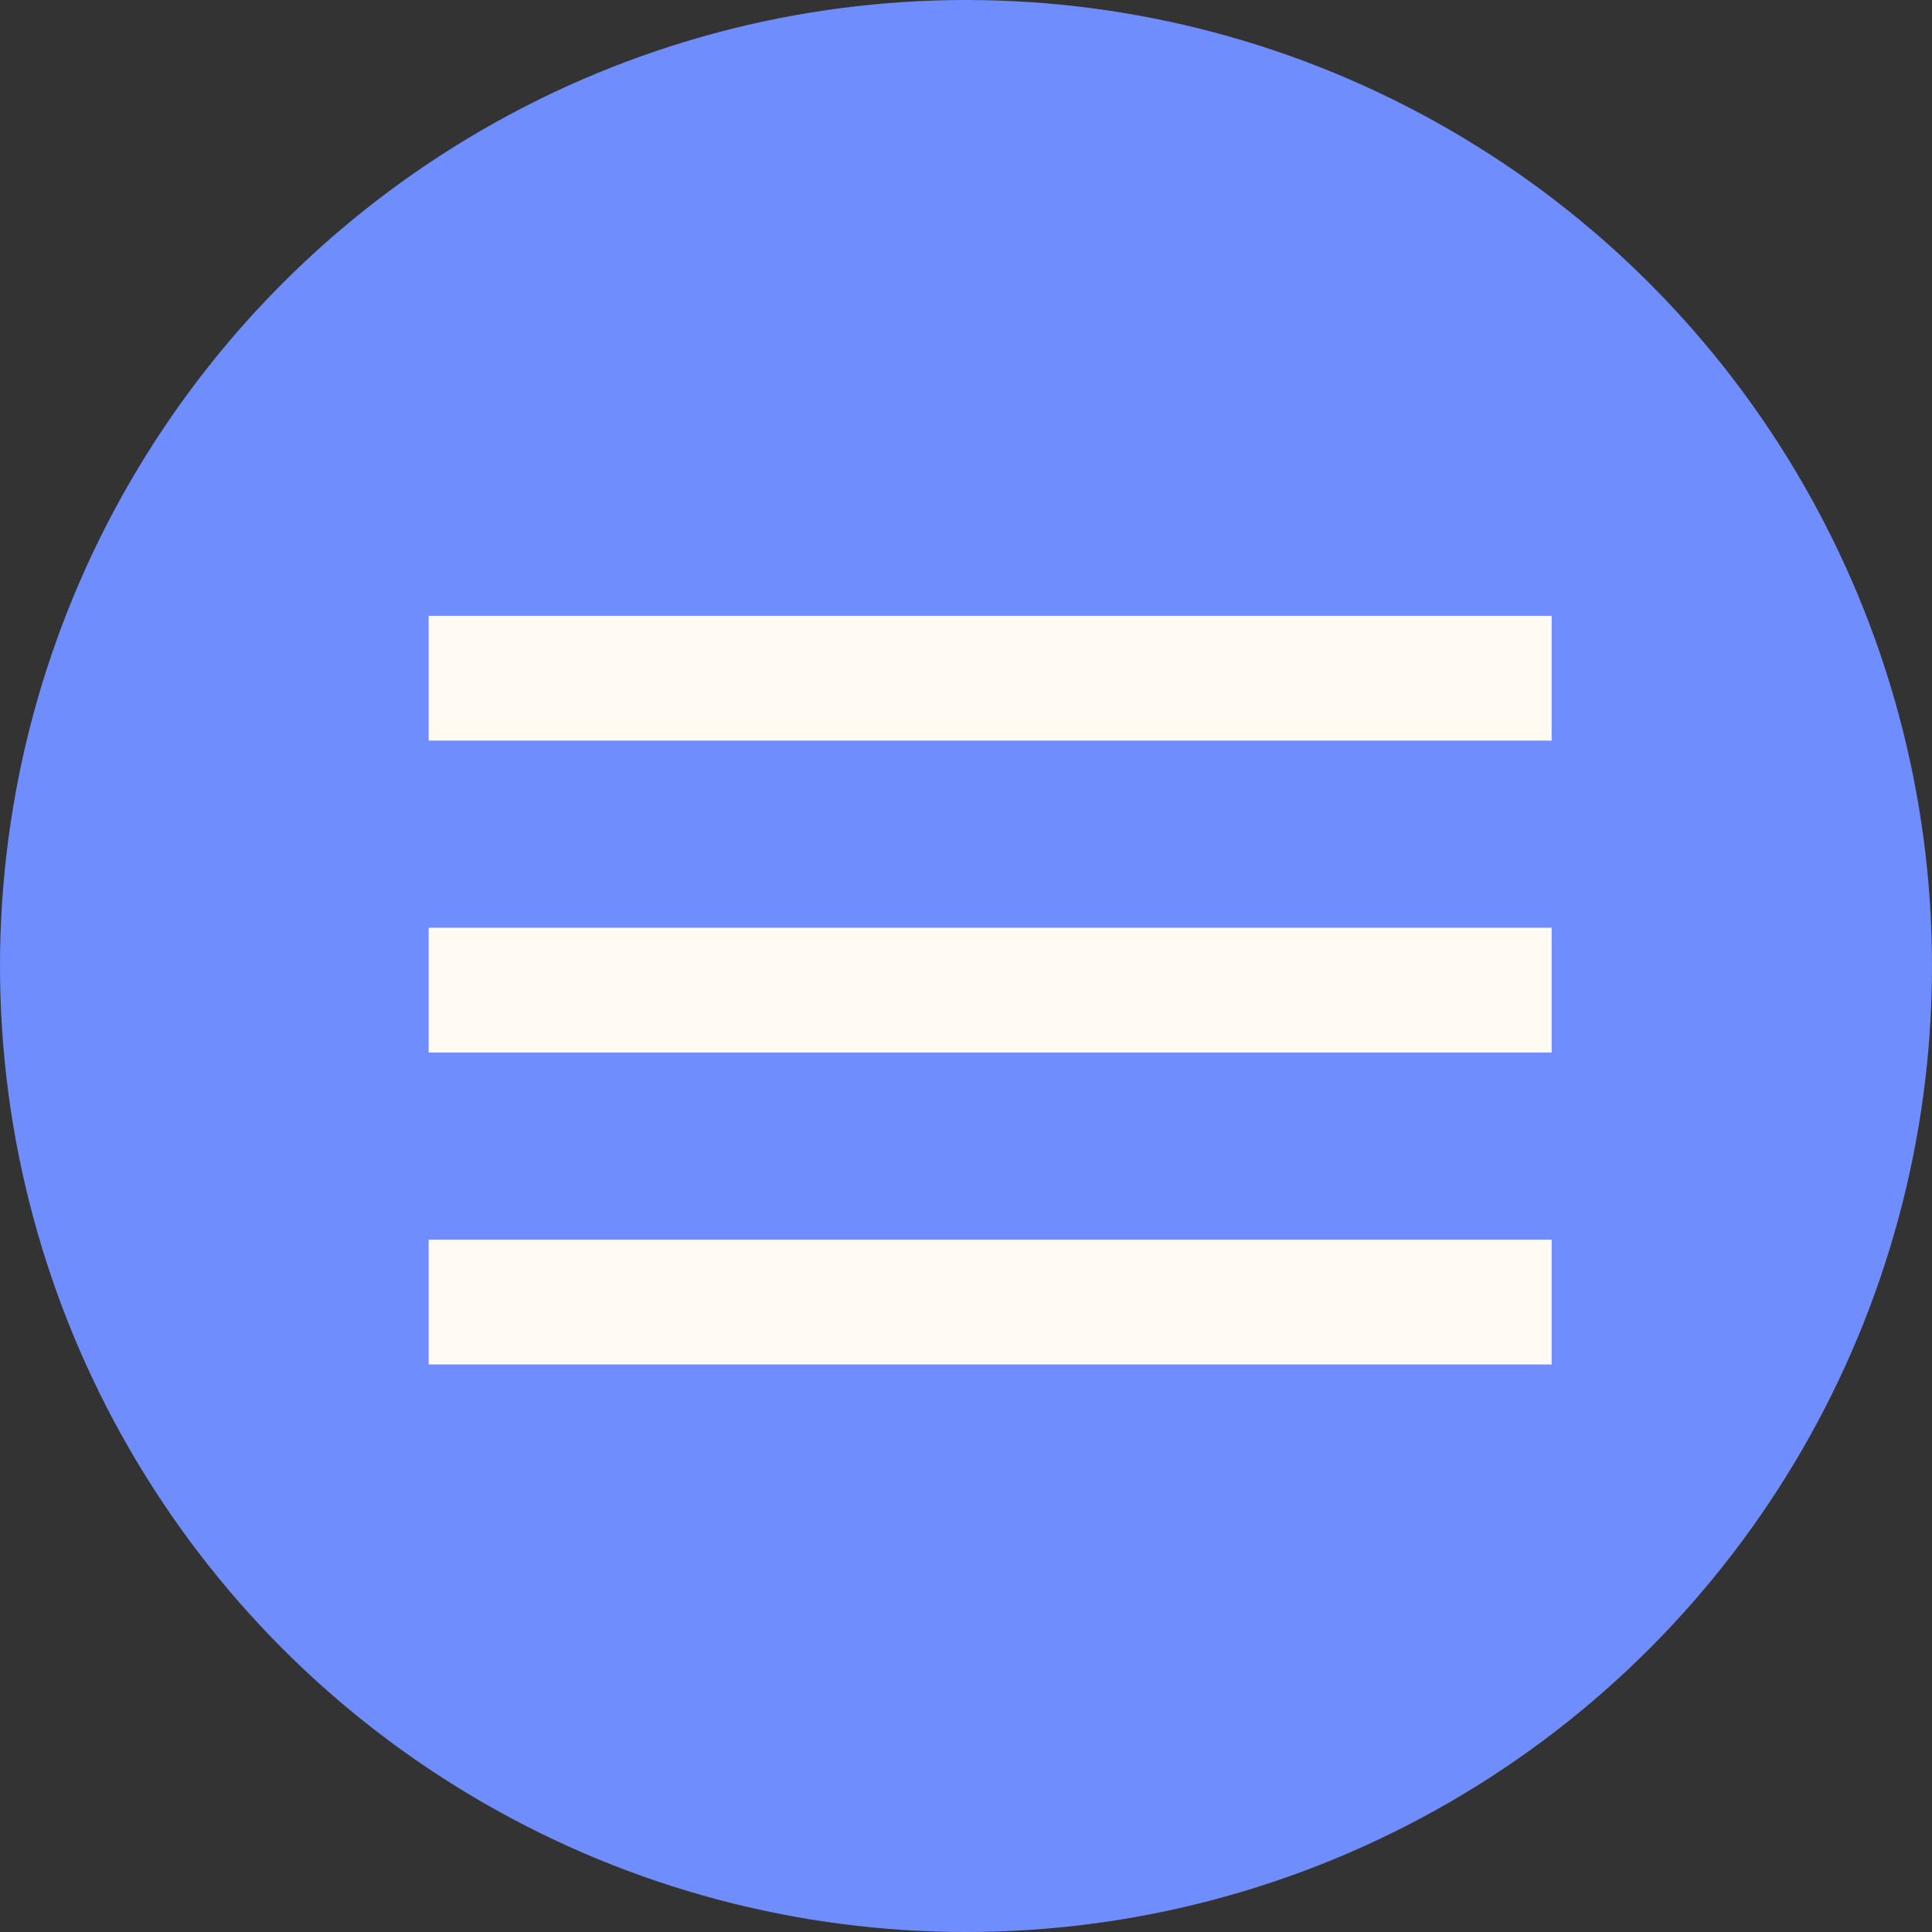 <?xml version="1.0" encoding="UTF-8"?> <svg xmlns="http://www.w3.org/2000/svg" width="40" height="40" viewBox="0 0 40 40" fill="none"><rect x="0" y="0" width="40" height="40" fill="#333333" stroke="none"/><circle cx="20" cy="20" r="20" fill="#6F8DFC"></circle><path d="M8.875 28.25V25.667H32.125V28.25H8.875ZM8.875 21.792V19.208H32.125V21.792H8.875ZM8.875 15.333V12.75H32.125V15.333H8.875Z" fill="#FFFBF2"></path></svg> 